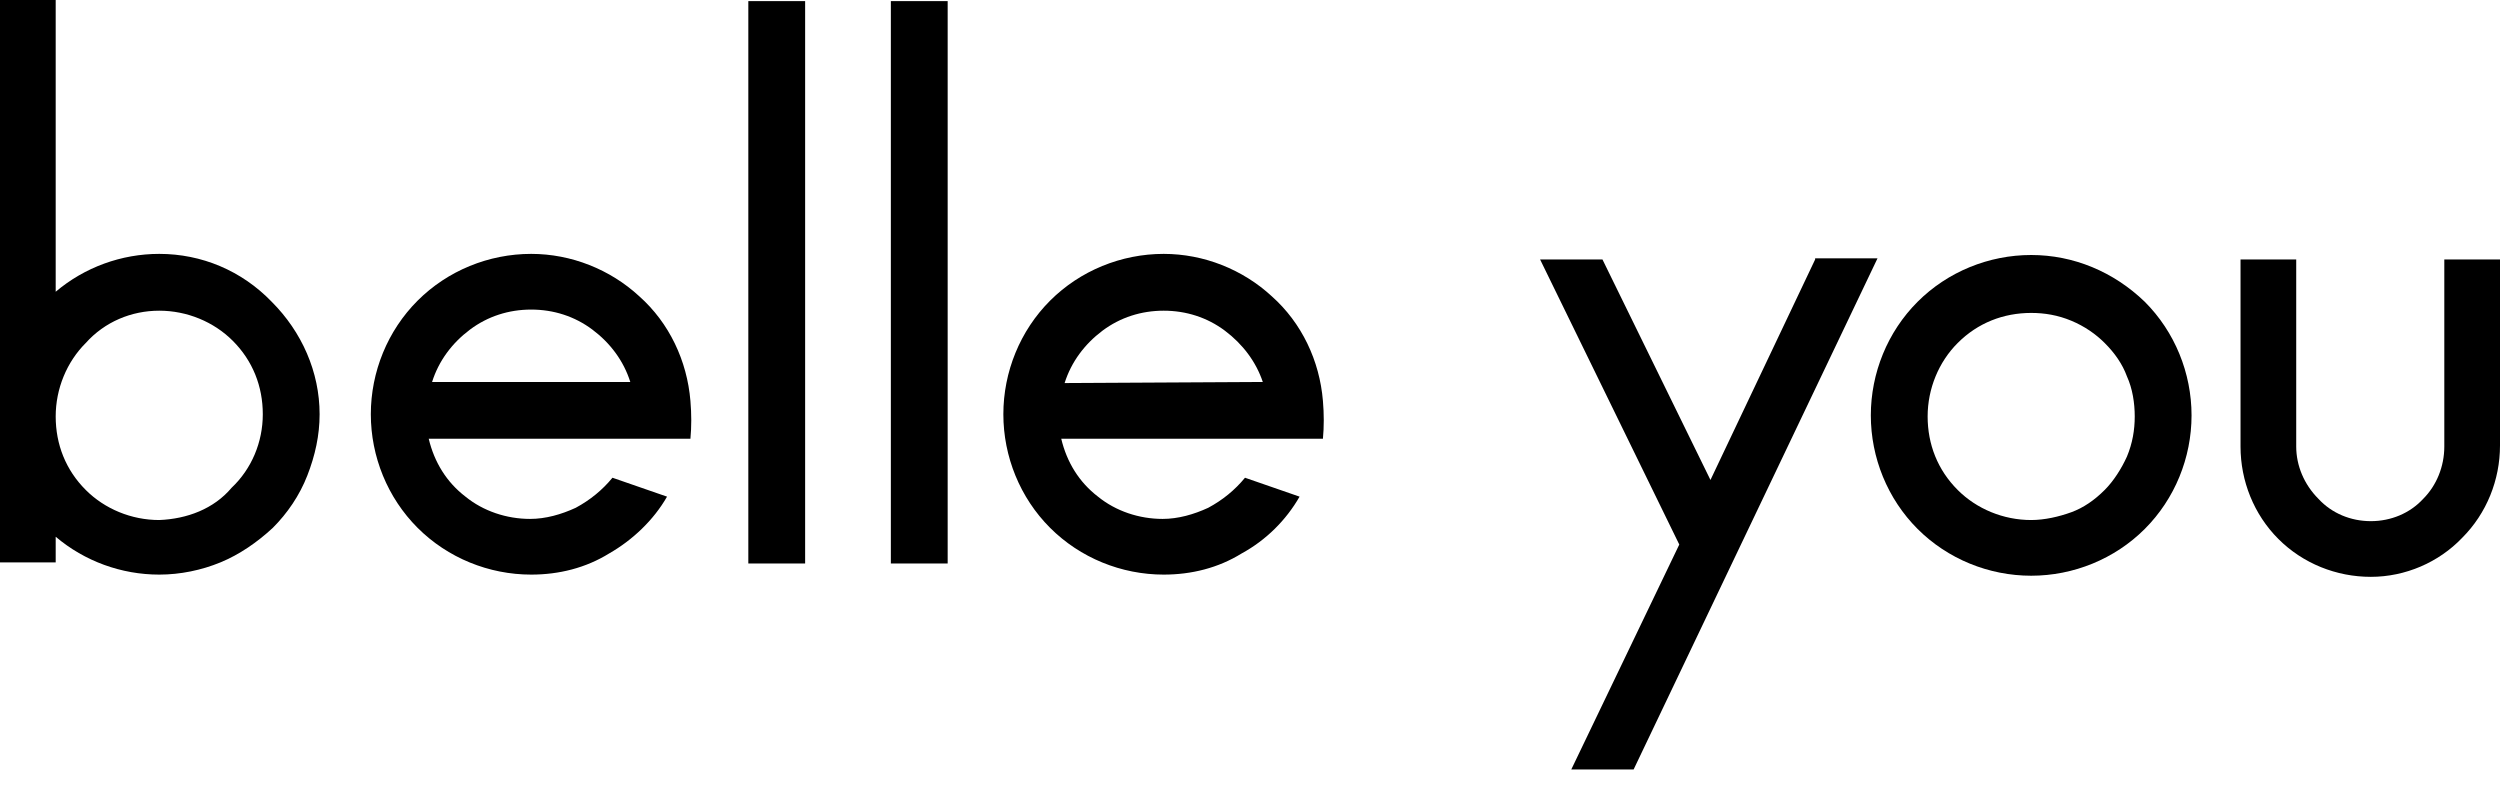 <svg width="76" height="24" viewBox="0 0 76 24" fill="none" xmlns="http://www.w3.org/2000/svg">
<path d="M24.476 0.034H22.749V17.13H24.476V0.034Z" fill="black"/>
<path d="M28.809 0.034H27.082V17.13H28.809V0.034Z" fill="black"/>
<path d="M74.307 7.888V13.575C74.307 14.184 74.07 14.76 73.664 15.166C73.258 15.606 72.682 15.843 72.073 15.843C71.464 15.843 70.888 15.606 70.482 15.166C70.042 14.726 69.805 14.151 69.805 13.575V7.888H68.112V13.575C68.112 14.624 68.519 15.64 69.263 16.385C70.008 17.13 71.024 17.536 72.073 17.536C73.123 17.536 74.138 17.096 74.849 16.351C75.594 15.606 76 14.591 76 13.541V7.888H74.307Z" fill="black"/>
<path d="M4.841 7.718C3.69 7.718 2.573 8.125 1.693 8.869V0H0V17.096H1.693V16.317C2.573 17.062 3.69 17.468 4.841 17.468C5.484 17.468 6.127 17.333 6.703 17.096C7.278 16.859 7.82 16.486 8.294 16.046C8.734 15.606 9.106 15.065 9.343 14.455C9.58 13.846 9.716 13.236 9.716 12.593C9.716 11.307 9.174 10.088 8.26 9.174C7.346 8.226 6.127 7.718 4.841 7.718ZM4.841 15.809C3.995 15.809 3.182 15.471 2.607 14.895C1.997 14.286 1.693 13.507 1.693 12.661C1.693 11.815 2.031 11.002 2.607 10.427C3.182 9.784 3.995 9.445 4.841 9.445C5.687 9.445 6.5 9.784 7.075 10.359C7.685 10.968 7.989 11.747 7.989 12.593C7.989 13.44 7.651 14.252 7.041 14.828C6.5 15.471 5.687 15.775 4.841 15.809Z" fill="black"/>
<path d="M61.748 7.752C60.462 7.752 59.209 8.26 58.295 9.174C57.381 10.088 56.873 11.341 56.873 12.627C56.873 13.914 57.381 15.166 58.295 16.08C59.209 16.994 60.462 17.502 61.748 17.502C63.034 17.502 64.287 16.994 65.201 16.08C66.115 15.166 66.623 13.914 66.623 12.627C66.623 11.341 66.115 10.088 65.201 9.174C64.253 8.26 63.034 7.752 61.748 7.752ZM61.748 15.809C60.902 15.809 60.089 15.471 59.514 14.895C58.904 14.286 58.6 13.507 58.6 12.661C58.6 11.815 58.938 11.002 59.514 10.427C60.123 9.817 60.902 9.513 61.748 9.513C62.154 9.513 62.56 9.58 62.967 9.75C63.373 9.919 63.711 10.156 63.982 10.427C64.287 10.731 64.524 11.07 64.659 11.442C64.829 11.815 64.896 12.255 64.896 12.661C64.896 13.067 64.829 13.473 64.659 13.88C64.49 14.252 64.253 14.624 63.982 14.895C63.678 15.2 63.339 15.437 62.967 15.572C62.594 15.708 62.154 15.809 61.748 15.809Z" fill="black"/>
<path d="M35.376 7.718C34.09 7.718 32.837 8.226 31.923 9.14C31.009 10.054 30.502 11.307 30.502 12.593C30.502 13.88 31.009 15.132 31.923 16.046C32.837 16.96 34.09 17.468 35.376 17.468C36.223 17.468 37.035 17.265 37.746 16.825C38.491 16.419 39.1 15.809 39.507 15.098L37.848 14.523C37.543 14.895 37.171 15.2 36.73 15.437C36.29 15.64 35.816 15.775 35.343 15.775C34.632 15.775 33.921 15.539 33.379 15.098C32.804 14.658 32.431 14.049 32.262 13.338H40.217C40.251 12.966 40.251 12.593 40.217 12.187C40.116 10.968 39.574 9.817 38.66 9.005C37.78 8.192 36.595 7.718 35.376 7.718ZM32.364 11.645C32.567 11.002 32.973 10.461 33.514 10.054C34.056 9.648 34.699 9.445 35.376 9.445C36.053 9.445 36.697 9.648 37.238 10.054C37.78 10.461 38.186 11.002 38.389 11.612L32.364 11.645Z" fill="black"/>
<path d="M16.148 7.718C14.861 7.718 13.609 8.226 12.695 9.14C11.781 10.054 11.273 11.307 11.273 12.593C11.273 13.88 11.781 15.132 12.695 16.046C13.609 16.96 14.861 17.468 16.148 17.468C16.994 17.468 17.807 17.265 18.518 16.825C19.229 16.419 19.872 15.809 20.278 15.098L18.619 14.523C18.314 14.895 17.942 15.2 17.502 15.437C17.062 15.64 16.588 15.775 16.114 15.775C15.403 15.775 14.692 15.539 14.151 15.098C13.575 14.658 13.203 14.049 13.033 13.338H20.989C21.023 12.966 21.023 12.593 20.989 12.187C20.887 10.968 20.346 9.817 19.432 9.005C18.551 8.192 17.367 7.718 16.148 7.718ZM13.135 11.612C13.338 10.968 13.744 10.427 14.286 10.021C14.828 9.614 15.471 9.411 16.148 9.411C16.825 9.411 17.468 9.614 18.01 10.021C18.551 10.427 18.958 10.968 19.161 11.612H13.135Z" fill="black"/>
<path d="M55.18 7.888L51.998 14.591L48.715 7.888H46.819L51.05 16.554L47.767 23.392H49.662L57.076 7.854H55.18V7.888Z" fill="black"/>
</svg>
